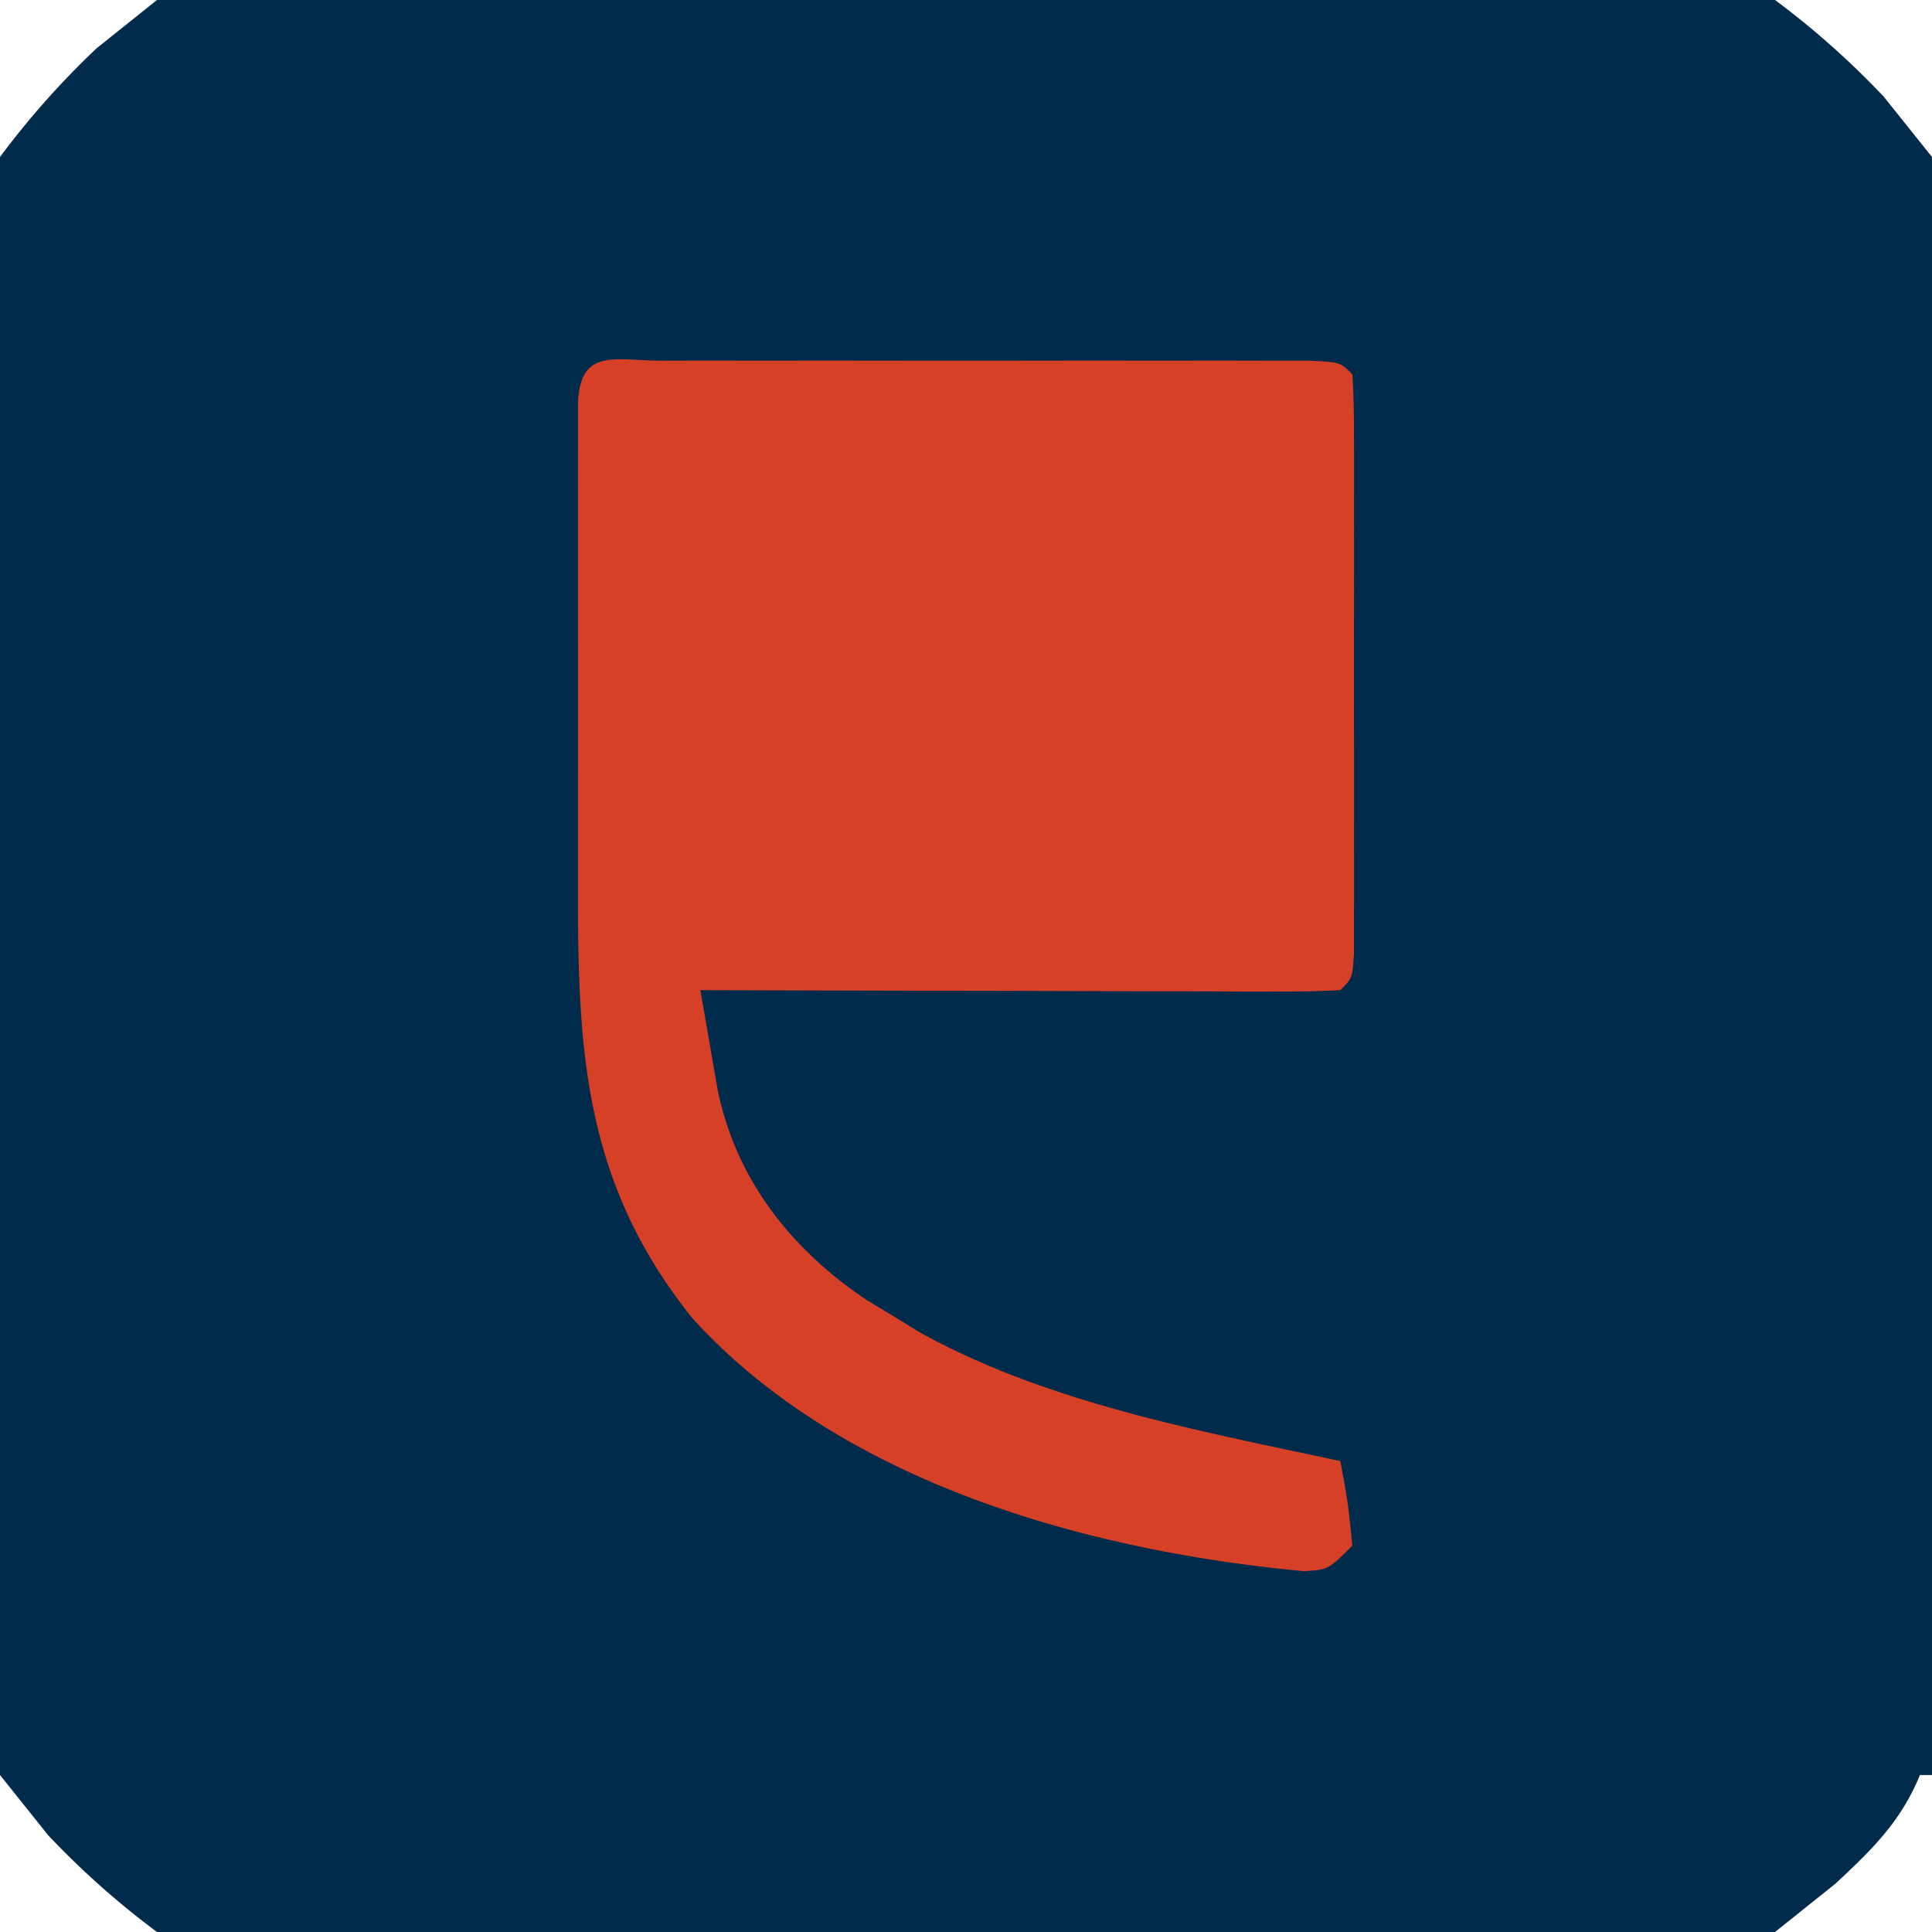 <svg xmlns="http://www.w3.org/2000/svg" width="160" height="160"><path d="M0 0h160v160H0V0Z" fill="#002B4B"/><path d="m54.79 29.87 3.75-.009 4.085.006 4.159-.003c2.908-.001 5.817.001 8.726.006 3.736.005 7.472.002 11.208-.004 2.864-.004 5.727-.002 8.59 0 1.379 0 2.757 0 4.135-.002 1.922-.003 3.845.002 5.768.007l3.322.002C111 30 111 30 112 31c.098 1.56.128 3.124.13 4.687l.009 3.024-.006 3.289.003 3.352c0 2.343-.001 4.687-.006 7.03-.005 3.602 0 7.204.007 10.805 0 2.271-.002 4.542-.004 6.813l.006 3.29-.01 3.022-.002 2.676C112 81 112 81 111 82a84.87 84.87 0 0 1-4.979.114h-3.215l-3.497-.016-3.56-.005c-3.771-.005-7.541-.018-11.311-.03-2.55-.006-5.098-.01-7.647-.014C70.527 82.038 64.264 82.02 58 82a957184341.485 957184341.485 0 0 0 1.443 8.296c1.535 7.45 6.151 13.246 12.393 17.407L74 109l2.102 1.297C86.678 116.185 99.262 118.473 111 121c.625 3.375.625 3.375 1 7-2 2-2 2-4.04 2.117-17.756-1.663-38.195-7.266-50.624-20.949-8.75-10.928-9.492-21.536-9.469-35.066l-.003-3.73c0-2.59.001-5.18.006-7.77.003-2.662.004-5.324 0-7.985-.007-3.839-.006-7.677-.003-11.515l-.006-3.63.01-3.329.002-2.944c.255-4.417 3.128-3.326 6.916-3.328Z" fill="#D54027"/><path d="M159 147h1v13h-13l5-4c3.015-2.804 5.435-5.158 7-9ZM0 147l4 5a69.421 69.421 0 0 0 9 8H0v-13ZM147 0h13v13l-4-5a69.421 69.421 0 0 0-9-8ZM0 0h13L8 4a69.421 69.421 0 0 0-8 9V0Z" fill="#FFF"/></svg>
